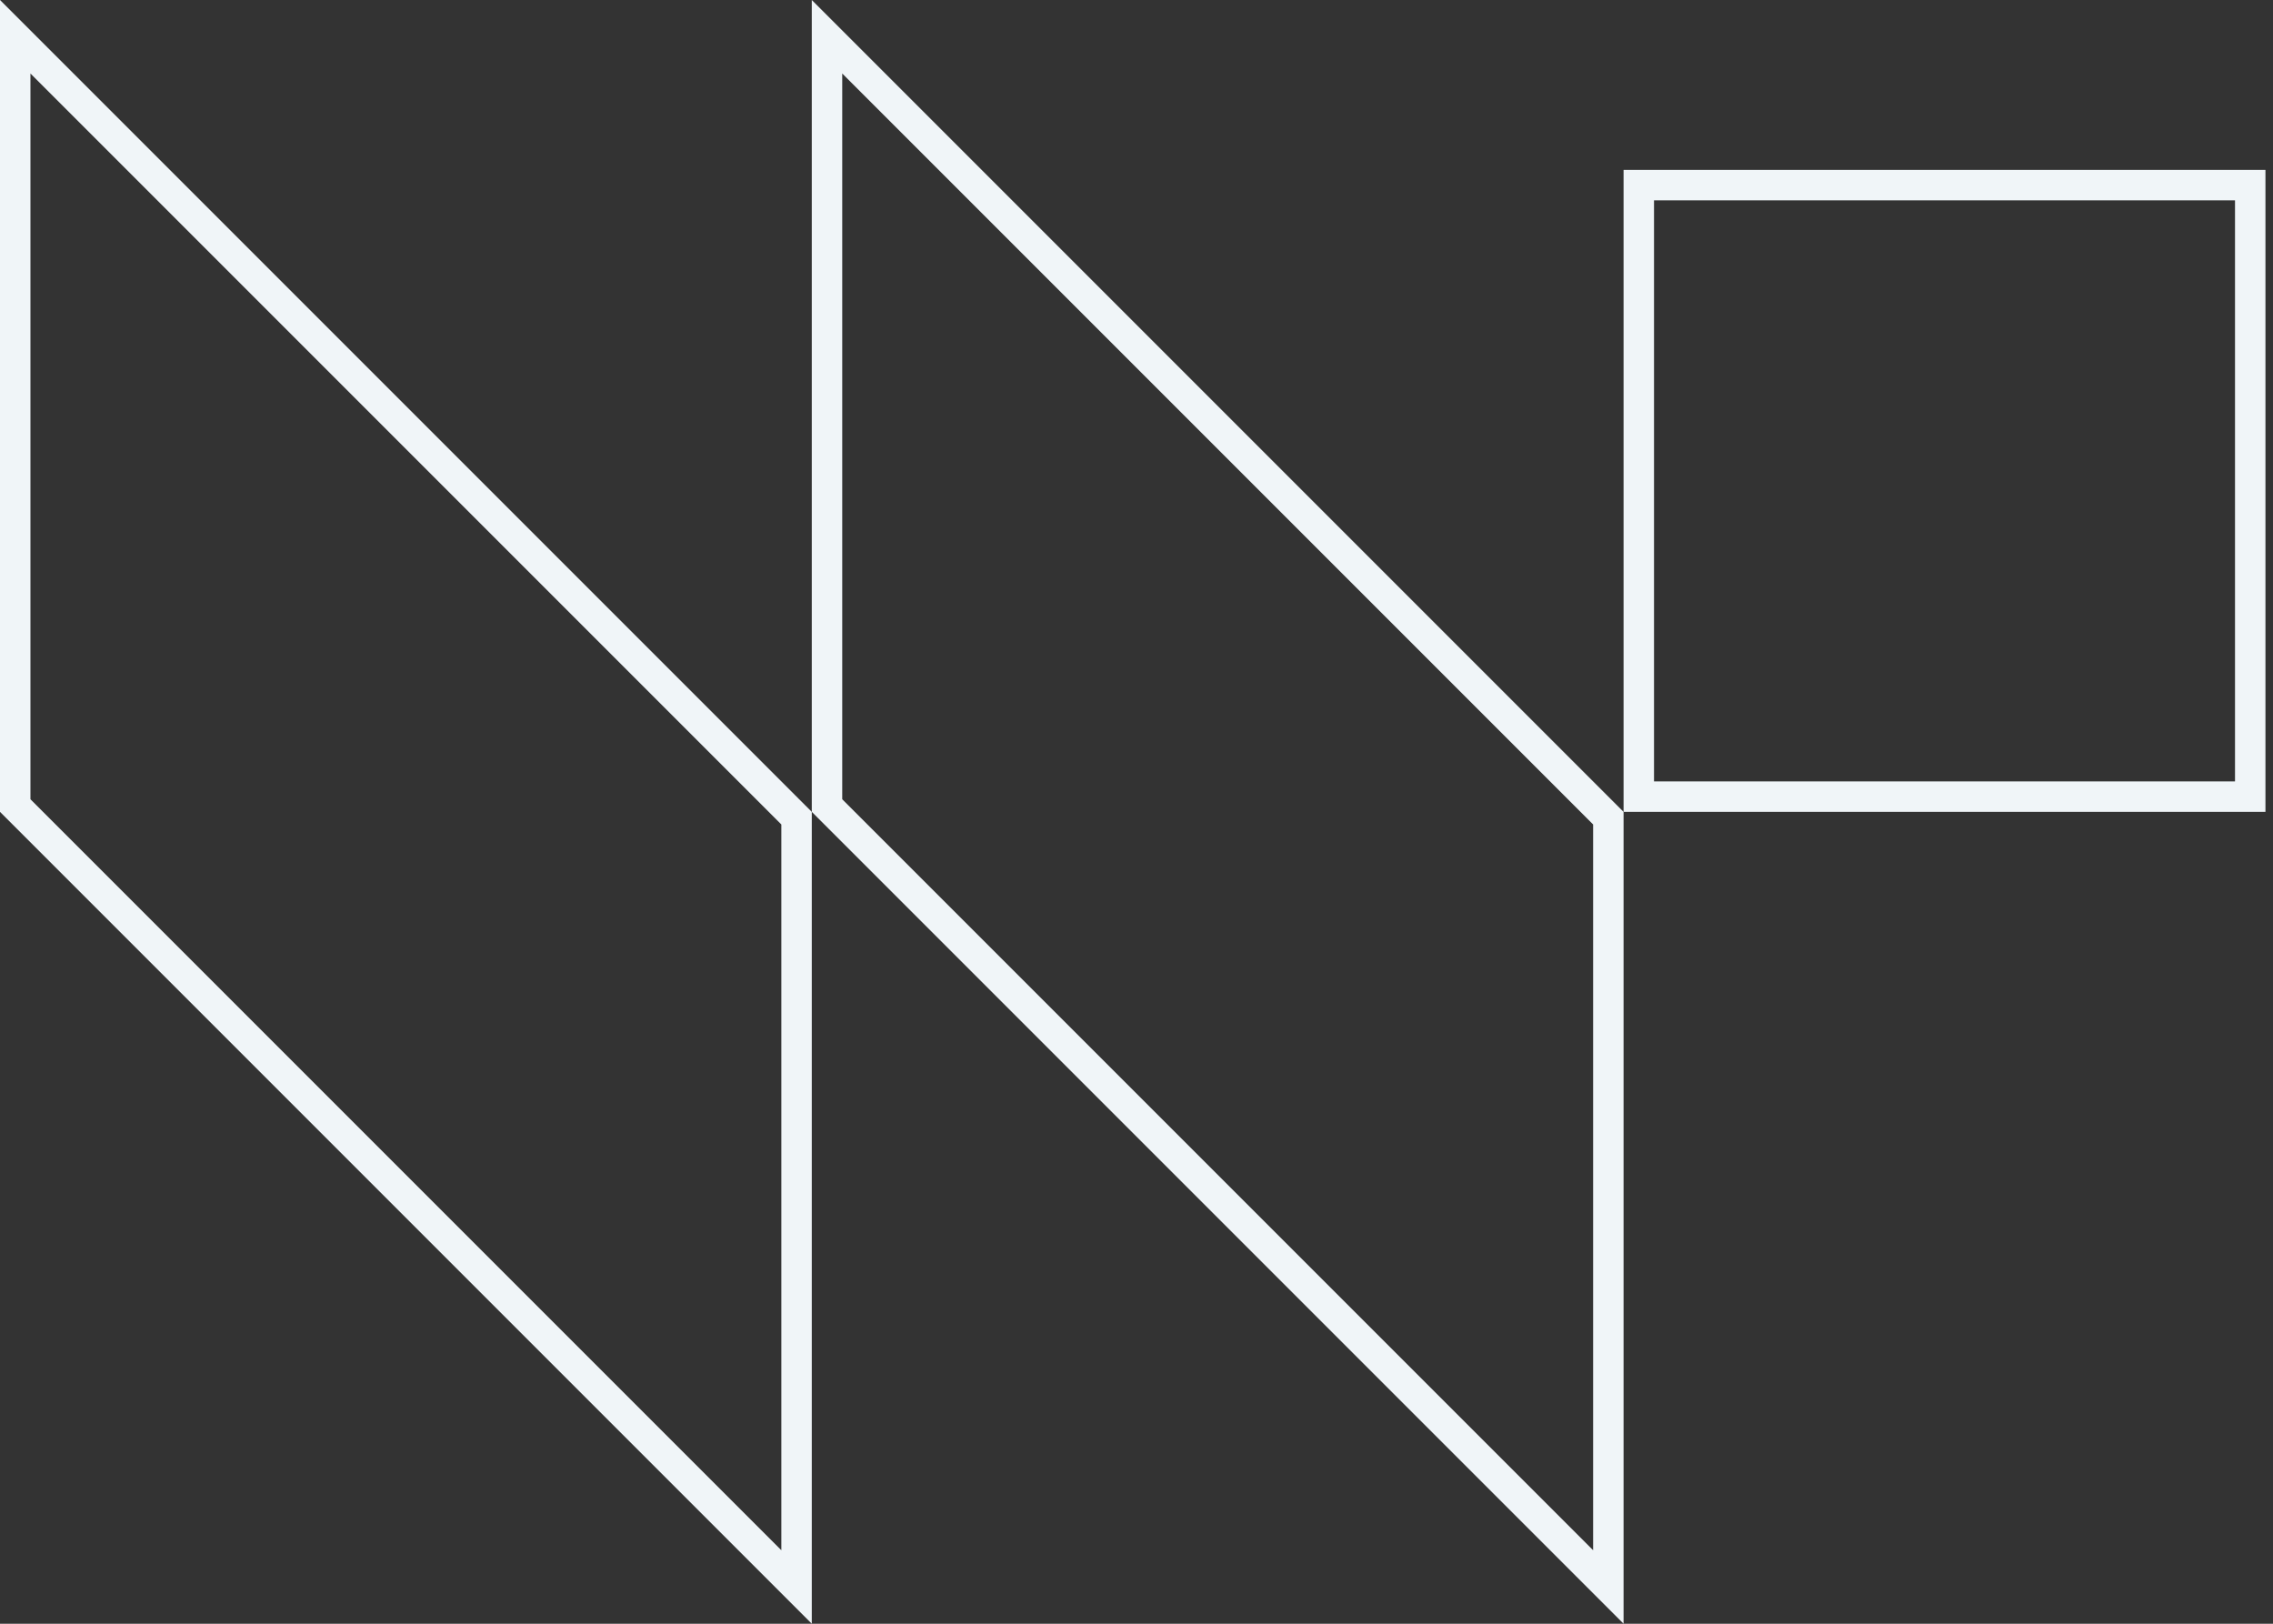 <svg xmlns="http://www.w3.org/2000/svg" width="224" height="160" viewBox="0 0 224 160" fill="none"><rect x="0" y="0" width="224" height="160" fill="#333333" stroke="none"/><rect x="161.5" y="18.243" width="60.256" height="60.256" stroke="#F0F5F8" stroke-width="3"></rect><path d="M81.5 79.379V3.621L158.5 80.621V156.379L81.5 79.379Z" stroke="#F0F5F8" stroke-width="3"></path><path d="M1.5 79.379V3.621L78.5 80.621V156.379L1.5 79.379Z" stroke="#F0F5F8" stroke-width="3"></path></svg>